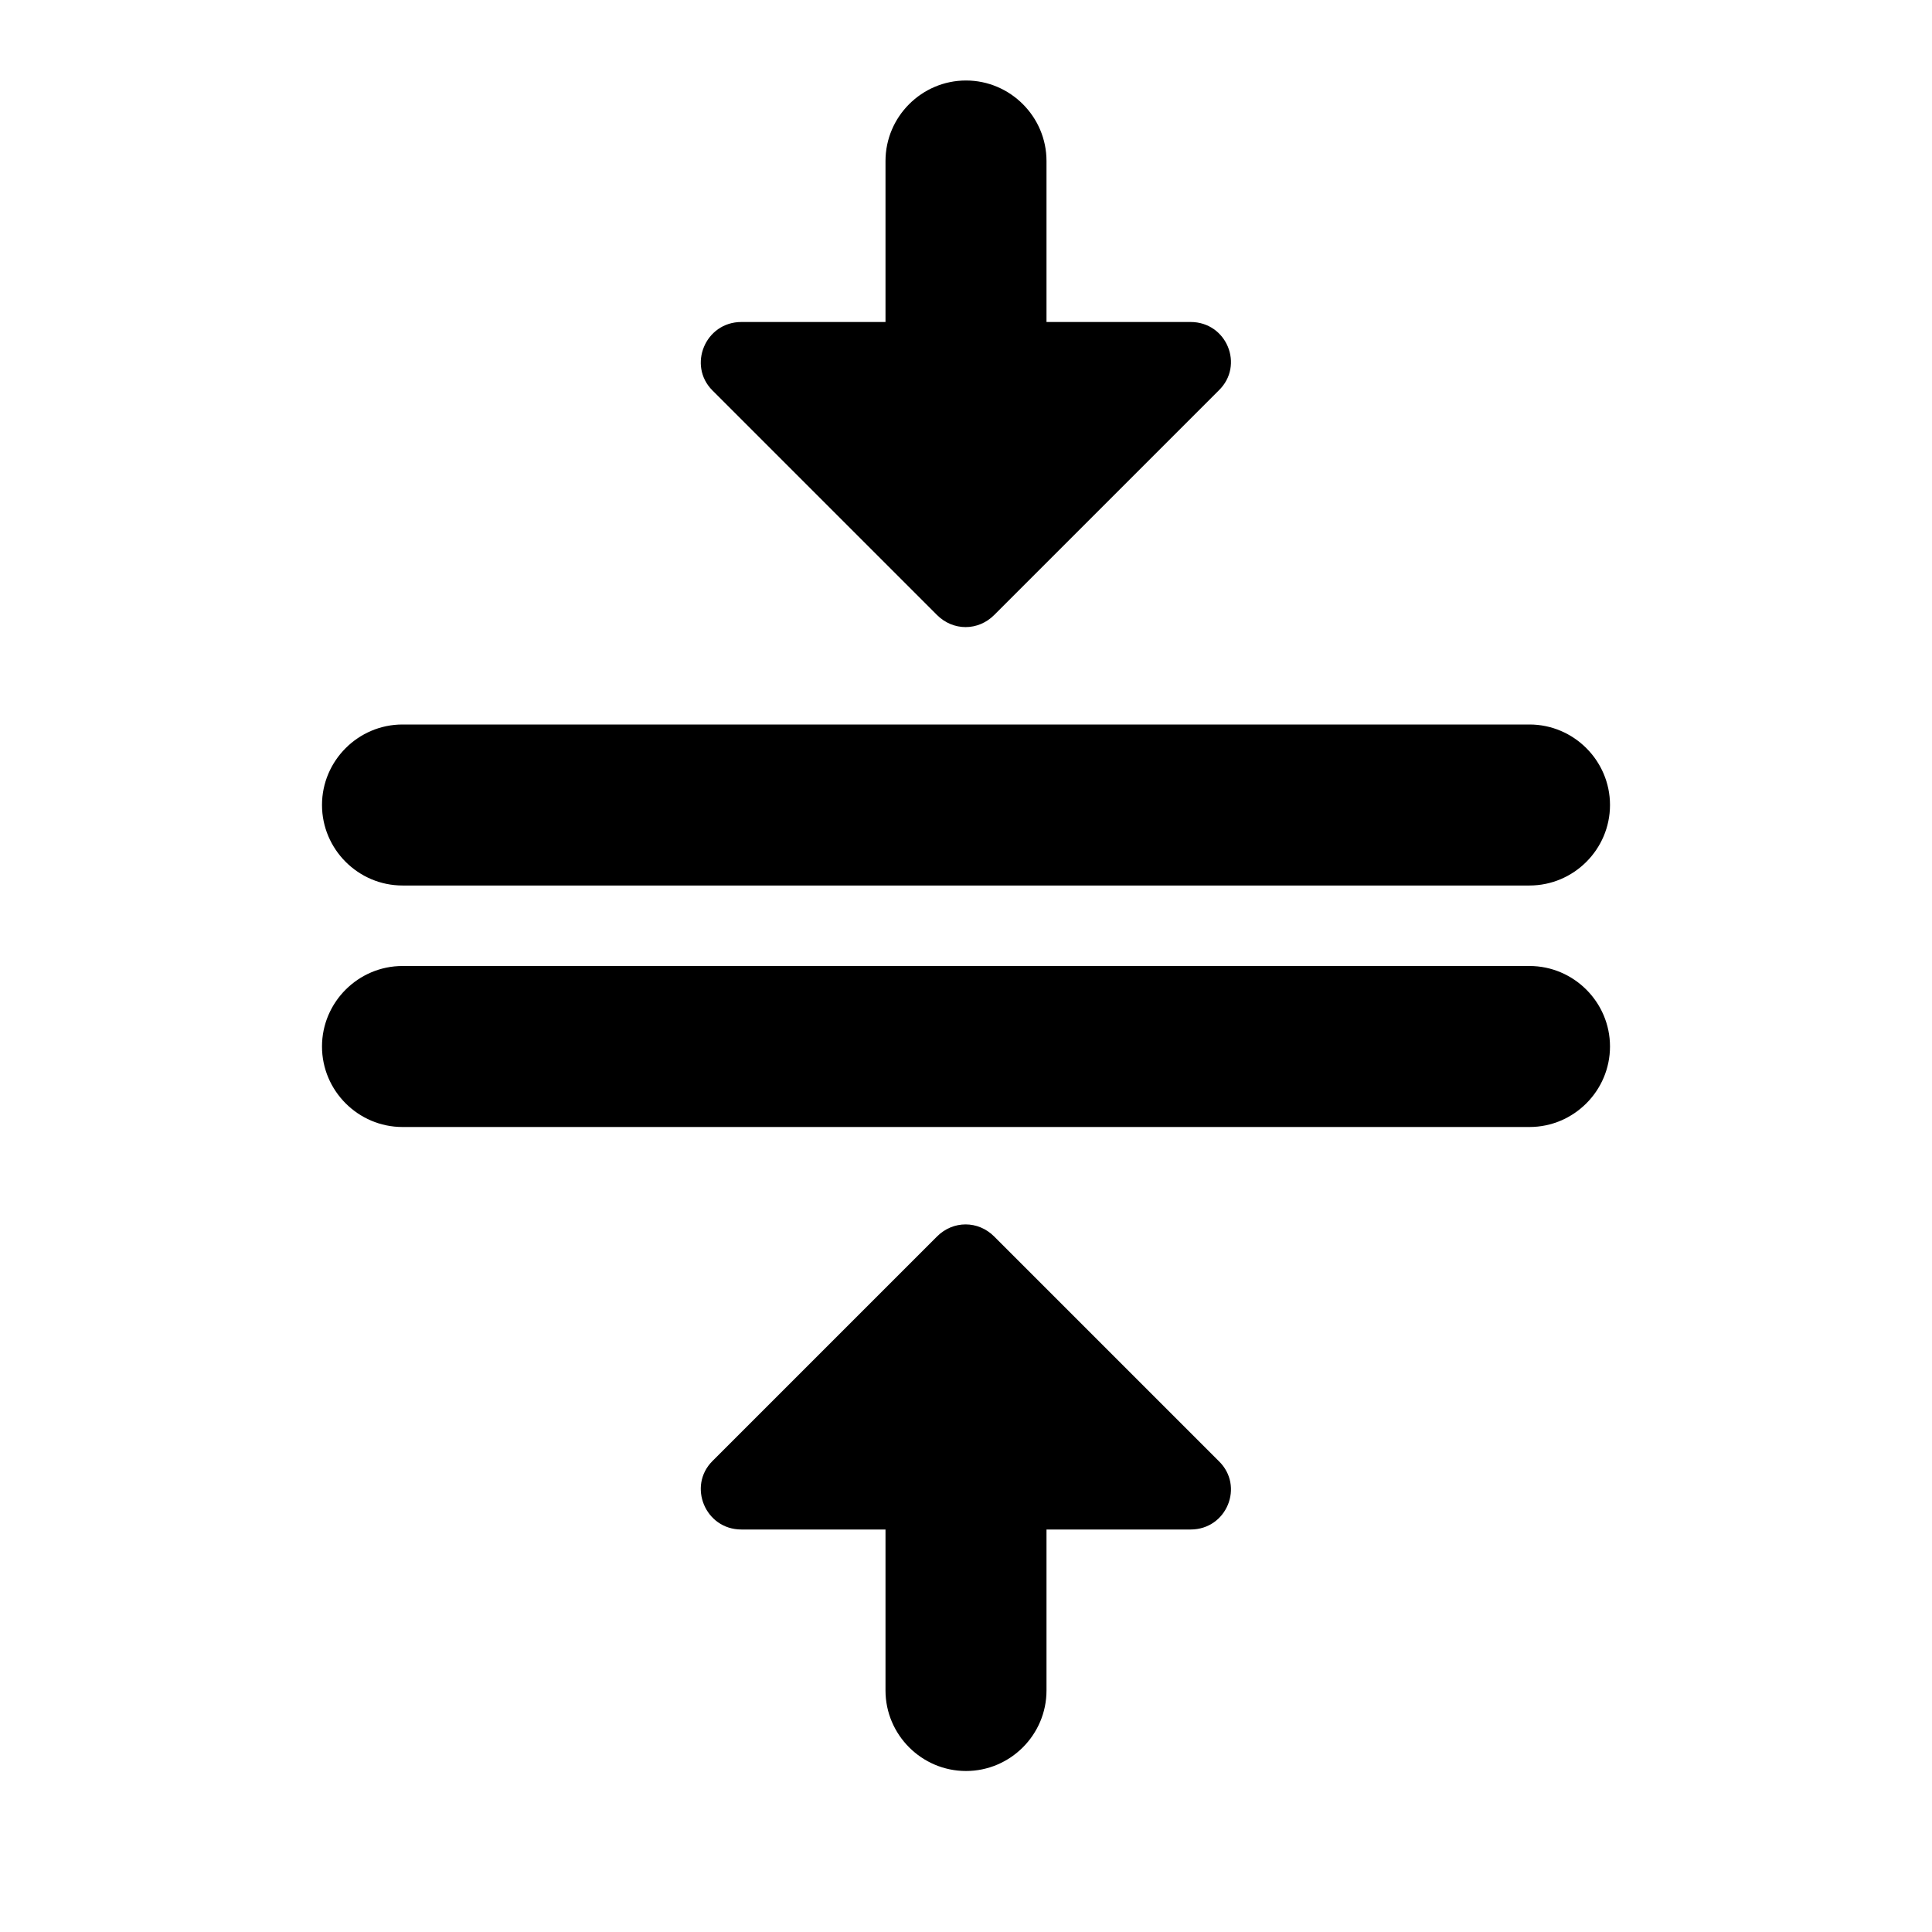 <svg xmlns="http://www.w3.org/2000/svg" enable-background="new 0 0 24 24" viewBox="0 0 24 24" fill="currentColor"><g><path d="M0,0h24v24H0V0z" fill="none"/></g><g><g><path d="M4,10L4,10c0,0.55,0.45,1,1,1h14c0.55,0,1-0.45,1-1v0c0-0.55-0.45-1-1-1H5C4.45,9,4,9.45,4,10z"/><path d="M14.79,4H13V2c0-0.55-0.45-1-1-1h0c-0.55,0-1,0.45-1,1v2H9.21C8.76,4,8.54,4.54,8.85,4.85l2.79,2.79 c0.2,0.2,0.51,0.2,0.71,0l2.79-2.79C15.46,4.54,15.24,4,14.79,4z"/><path d="M9.21,19H11v2c0,0.55,0.45,1,1,1h0c0.55,0,1-0.45,1-1v-2h1.79c0.45,0,0.67-0.54,0.35-0.85l-2.79-2.79 c-0.2-0.2-0.51-0.2-0.71,0l-2.79,2.79C8.54,18.46,8.76,19,9.21,19z"/><path d="M5,14h14c0.55,0,1-0.45,1-1v0c0-0.55-0.45-1-1-1H5c-0.55,0-1,0.45-1,1v0C4,13.55,4.45,14,5,14z"/></g></g></svg>